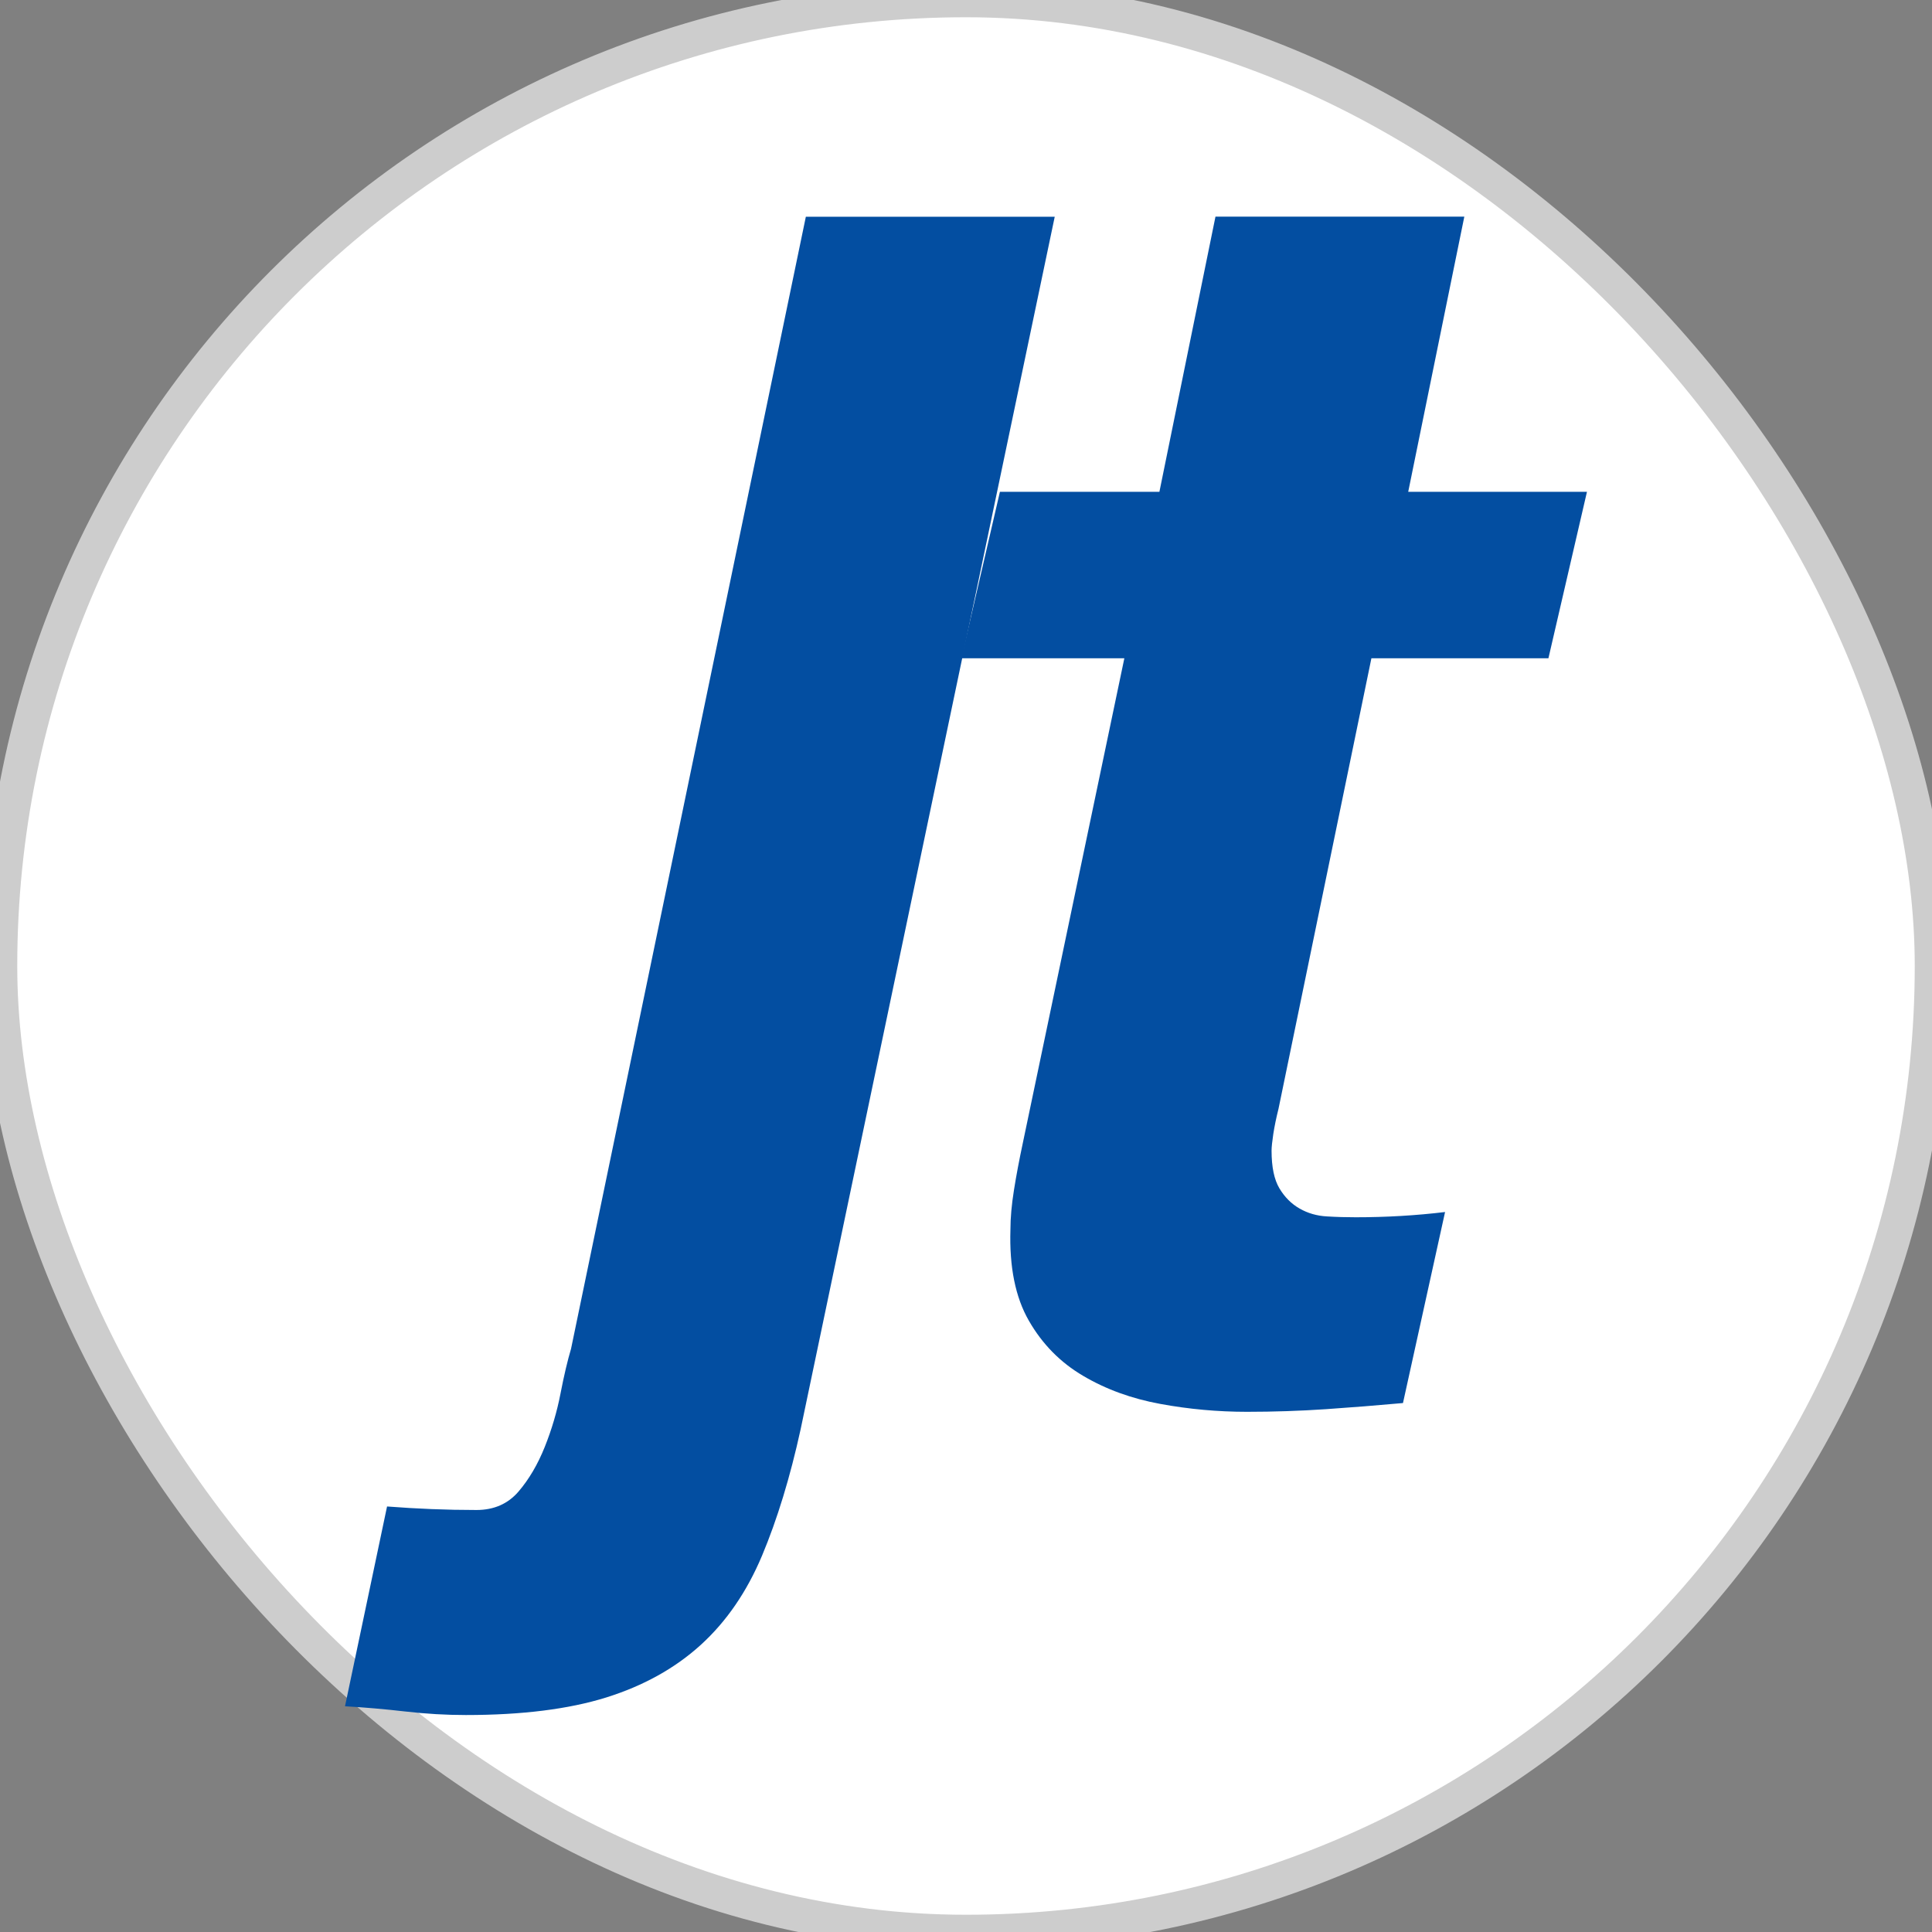 <svg width="56" height="56" viewBox="0 0 56 56" fill="none" xmlns="http://www.w3.org/2000/svg">
<rect x="0" y="0" width="56" height="56" fill="#808080" stroke="none"/>
<rect width="56" height="56" rx="28" fill="white"/>
<rect width="56" height="56" rx="28" stroke="#CDCDCD"/>
<path d="M45.999 14.255L44.882 19.08H39.751L37.059 32.135C36.991 32.406 36.941 32.651 36.907 32.871C36.874 33.092 36.857 33.252 36.857 33.353C36.857 33.828 36.933 34.192 37.085 34.446C37.237 34.7 37.432 34.895 37.669 35.03C37.906 35.166 38.169 35.242 38.456 35.258C38.743 35.276 39.023 35.283 39.295 35.283C40.175 35.283 41.038 35.233 41.886 35.131L40.666 40.668C39.921 40.735 39.176 40.795 38.431 40.846C37.686 40.896 36.924 40.922 36.146 40.922C35.298 40.922 34.46 40.846 33.631 40.693C32.801 40.541 32.056 40.27 31.396 39.88C30.735 39.492 30.21 38.958 29.822 38.281C29.432 37.604 29.254 36.723 29.288 35.639C29.288 35.301 29.322 34.92 29.39 34.496C29.457 34.073 29.542 33.625 29.643 33.15L32.59 19.08H27.866L28.983 14.255H33.606L35.231 6.28H42.444L40.818 14.255H45.999Z" fill="#034EA1"/>
<path d="M23.358 6.282L16.552 39.095C16.451 39.434 16.349 39.865 16.247 40.39C16.146 40.915 15.993 41.432 15.79 41.94C15.587 42.447 15.333 42.879 15.029 43.234C14.723 43.59 14.317 43.768 13.809 43.768C13.369 43.768 12.938 43.759 12.514 43.742C12.09 43.725 11.66 43.7 11.219 43.666L10 49.457C10.576 49.49 11.16 49.541 11.752 49.609C12.345 49.677 12.93 49.711 13.504 49.711C15.13 49.711 16.484 49.541 17.569 49.203C18.651 48.864 19.566 48.356 20.311 47.679C21.056 47.002 21.648 46.138 22.089 45.089C22.529 44.039 22.902 42.82 23.206 41.432L30.572 6.282H23.358Z" fill="#034EA1"/>
</svg>

